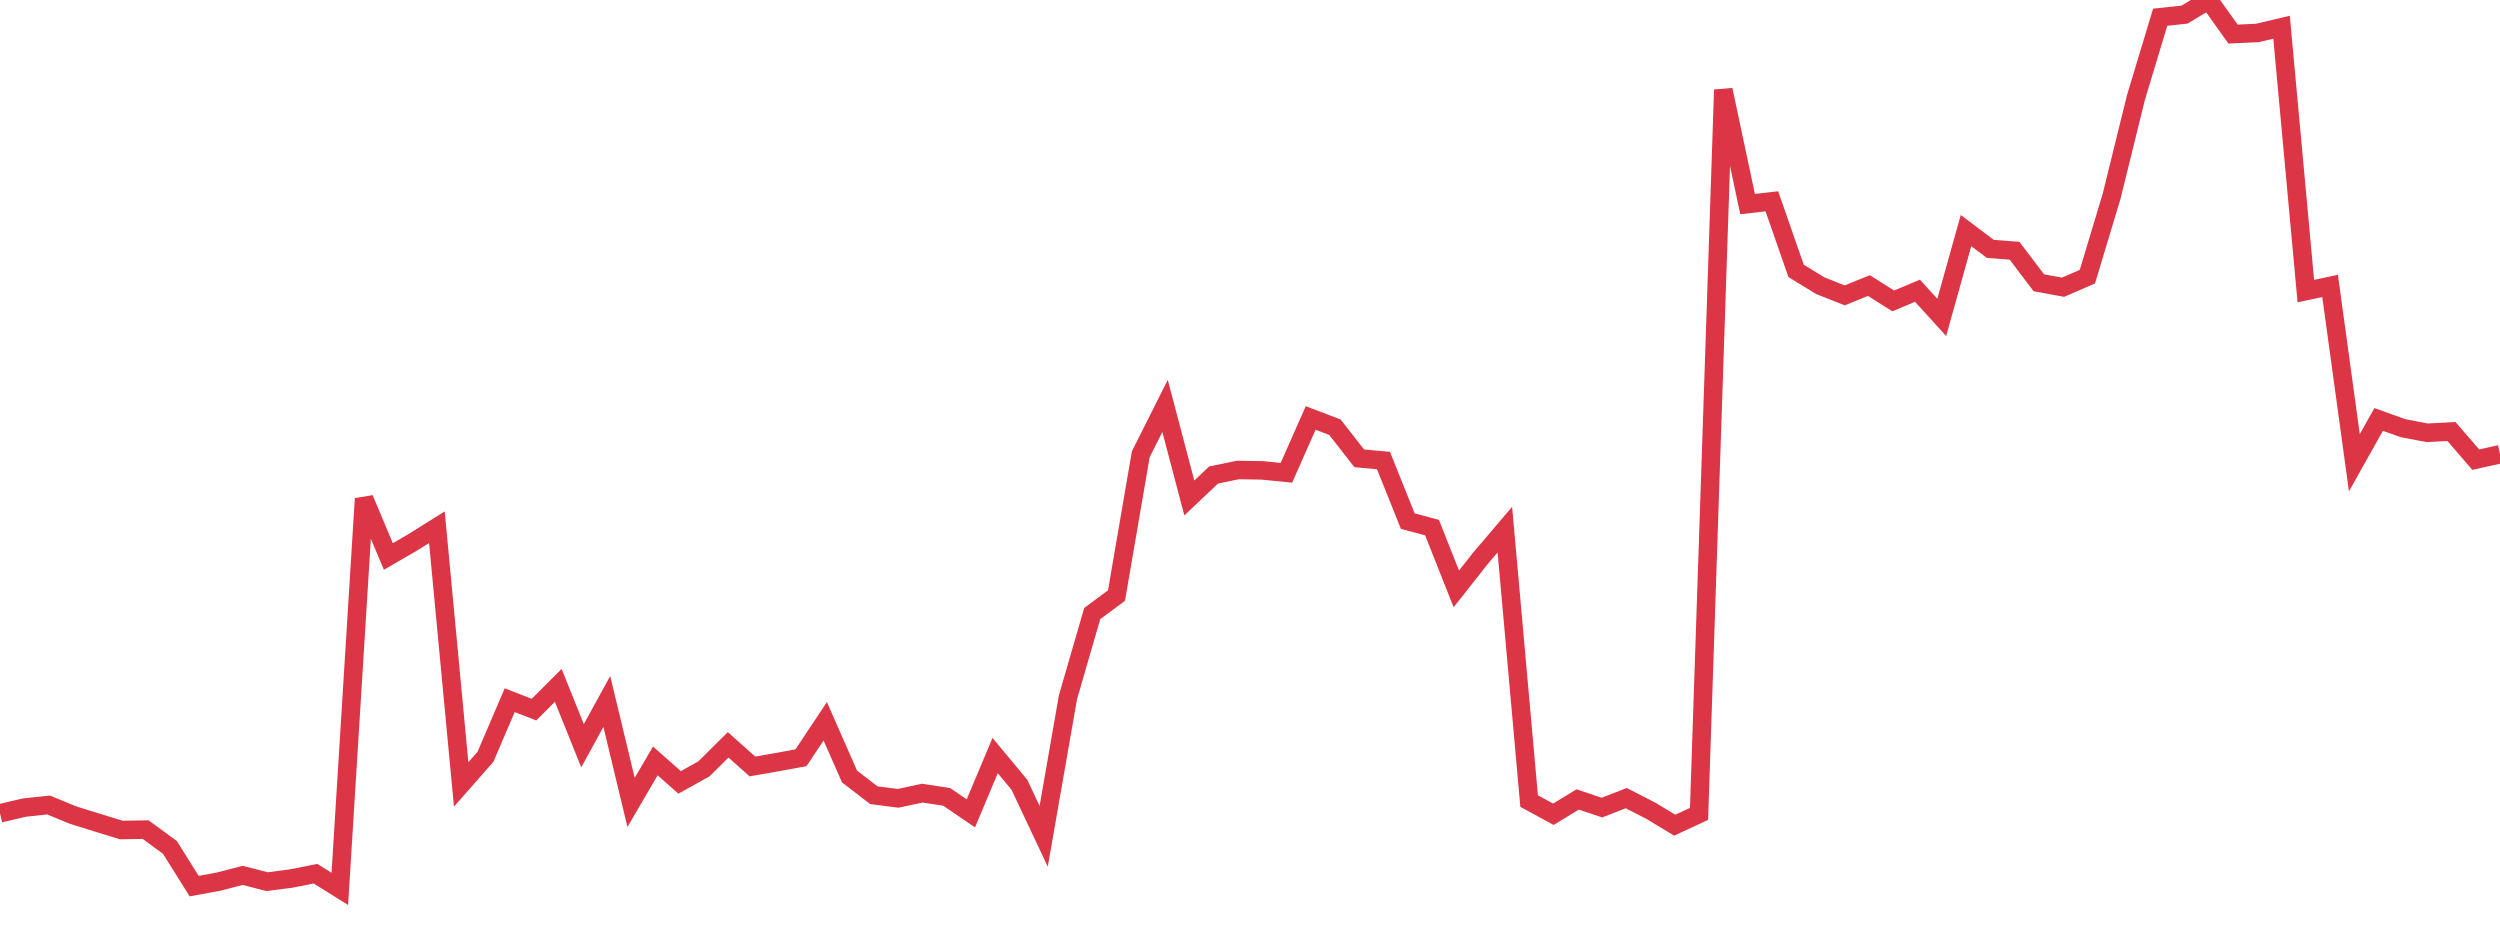 <?xml version="1.0" standalone="no"?>
<!DOCTYPE svg PUBLIC "-//W3C//DTD SVG 1.1//EN" "http://www.w3.org/Graphics/SVG/1.1/DTD/svg11.dtd">
<svg width="135" height="50" viewBox="0 0 135 50" preserveAspectRatio="none" class="sparkline" xmlns="http://www.w3.org/2000/svg"
xmlns:xlink="http://www.w3.org/1999/xlink"><path  class="sparkline--line" d="M 0 43.92 L 0 43.92 L 1.311 43.61 L 2.621 43.47 L 3.932 44.01 L 5.243 44.42 L 6.553 44.82 L 7.864 44.8 L 9.175 45.76 L 10.485 47.85 L 11.796 47.61 L 13.107 47.27 L 14.417 47.61 L 15.728 47.44 L 17.039 47.18 L 18.35 48 L 19.66 26.93 L 20.971 30.05 L 22.282 29.29 L 23.592 28.47 L 24.903 42.36 L 26.214 40.87 L 27.524 37.81 L 28.835 38.32 L 30.146 37.01 L 31.456 40.27 L 32.767 37.88 L 34.078 43.33 L 35.388 41.09 L 36.699 42.25 L 38.01 41.52 L 39.32 40.22 L 40.631 41.39 L 41.942 41.16 L 43.252 40.92 L 44.563 38.95 L 45.874 41.93 L 47.184 42.94 L 48.495 43.11 L 49.806 42.83 L 51.117 43.03 L 52.427 43.92 L 53.738 40.8 L 55.049 42.38 L 56.359 45.16 L 57.67 37.65 L 58.981 33.13 L 60.291 32.16 L 61.602 24.53 L 62.913 21.92 L 64.223 26.89 L 65.534 25.65 L 66.845 25.38 L 68.155 25.4 L 69.466 25.53 L 70.777 22.57 L 72.087 23.07 L 73.398 24.75 L 74.709 24.87 L 76.019 28.14 L 77.33 28.49 L 78.641 31.8 L 79.951 30.14 L 81.262 28.6 L 82.573 43.26 L 83.883 43.97 L 85.194 43.17 L 86.505 43.61 L 87.816 43.1 L 89.126 43.77 L 90.437 44.56 L 91.748 43.95 L 93.058 4.85 L 94.369 11.02 L 95.68 10.87 L 96.99 14.63 L 98.301 15.43 L 99.612 15.95 L 100.922 15.42 L 102.233 16.25 L 103.544 15.7 L 104.854 17.14 L 106.165 12.45 L 107.476 13.44 L 108.786 13.54 L 110.097 15.27 L 111.408 15.51 L 112.718 14.94 L 114.029 10.59 L 115.34 5.27 L 116.65 0.93 L 117.961 0.79 L 119.272 0 L 120.583 1.84 L 121.893 1.78 L 123.204 1.47 L 124.515 15.72 L 125.825 15.44 L 127.136 24.99 L 128.447 22.65 L 129.757 23.12 L 131.068 23.37 L 132.379 23.3 L 133.689 24.82 L 135 24.53" fill="none" stroke-width="1" stroke="#dc3545"></path></svg>
